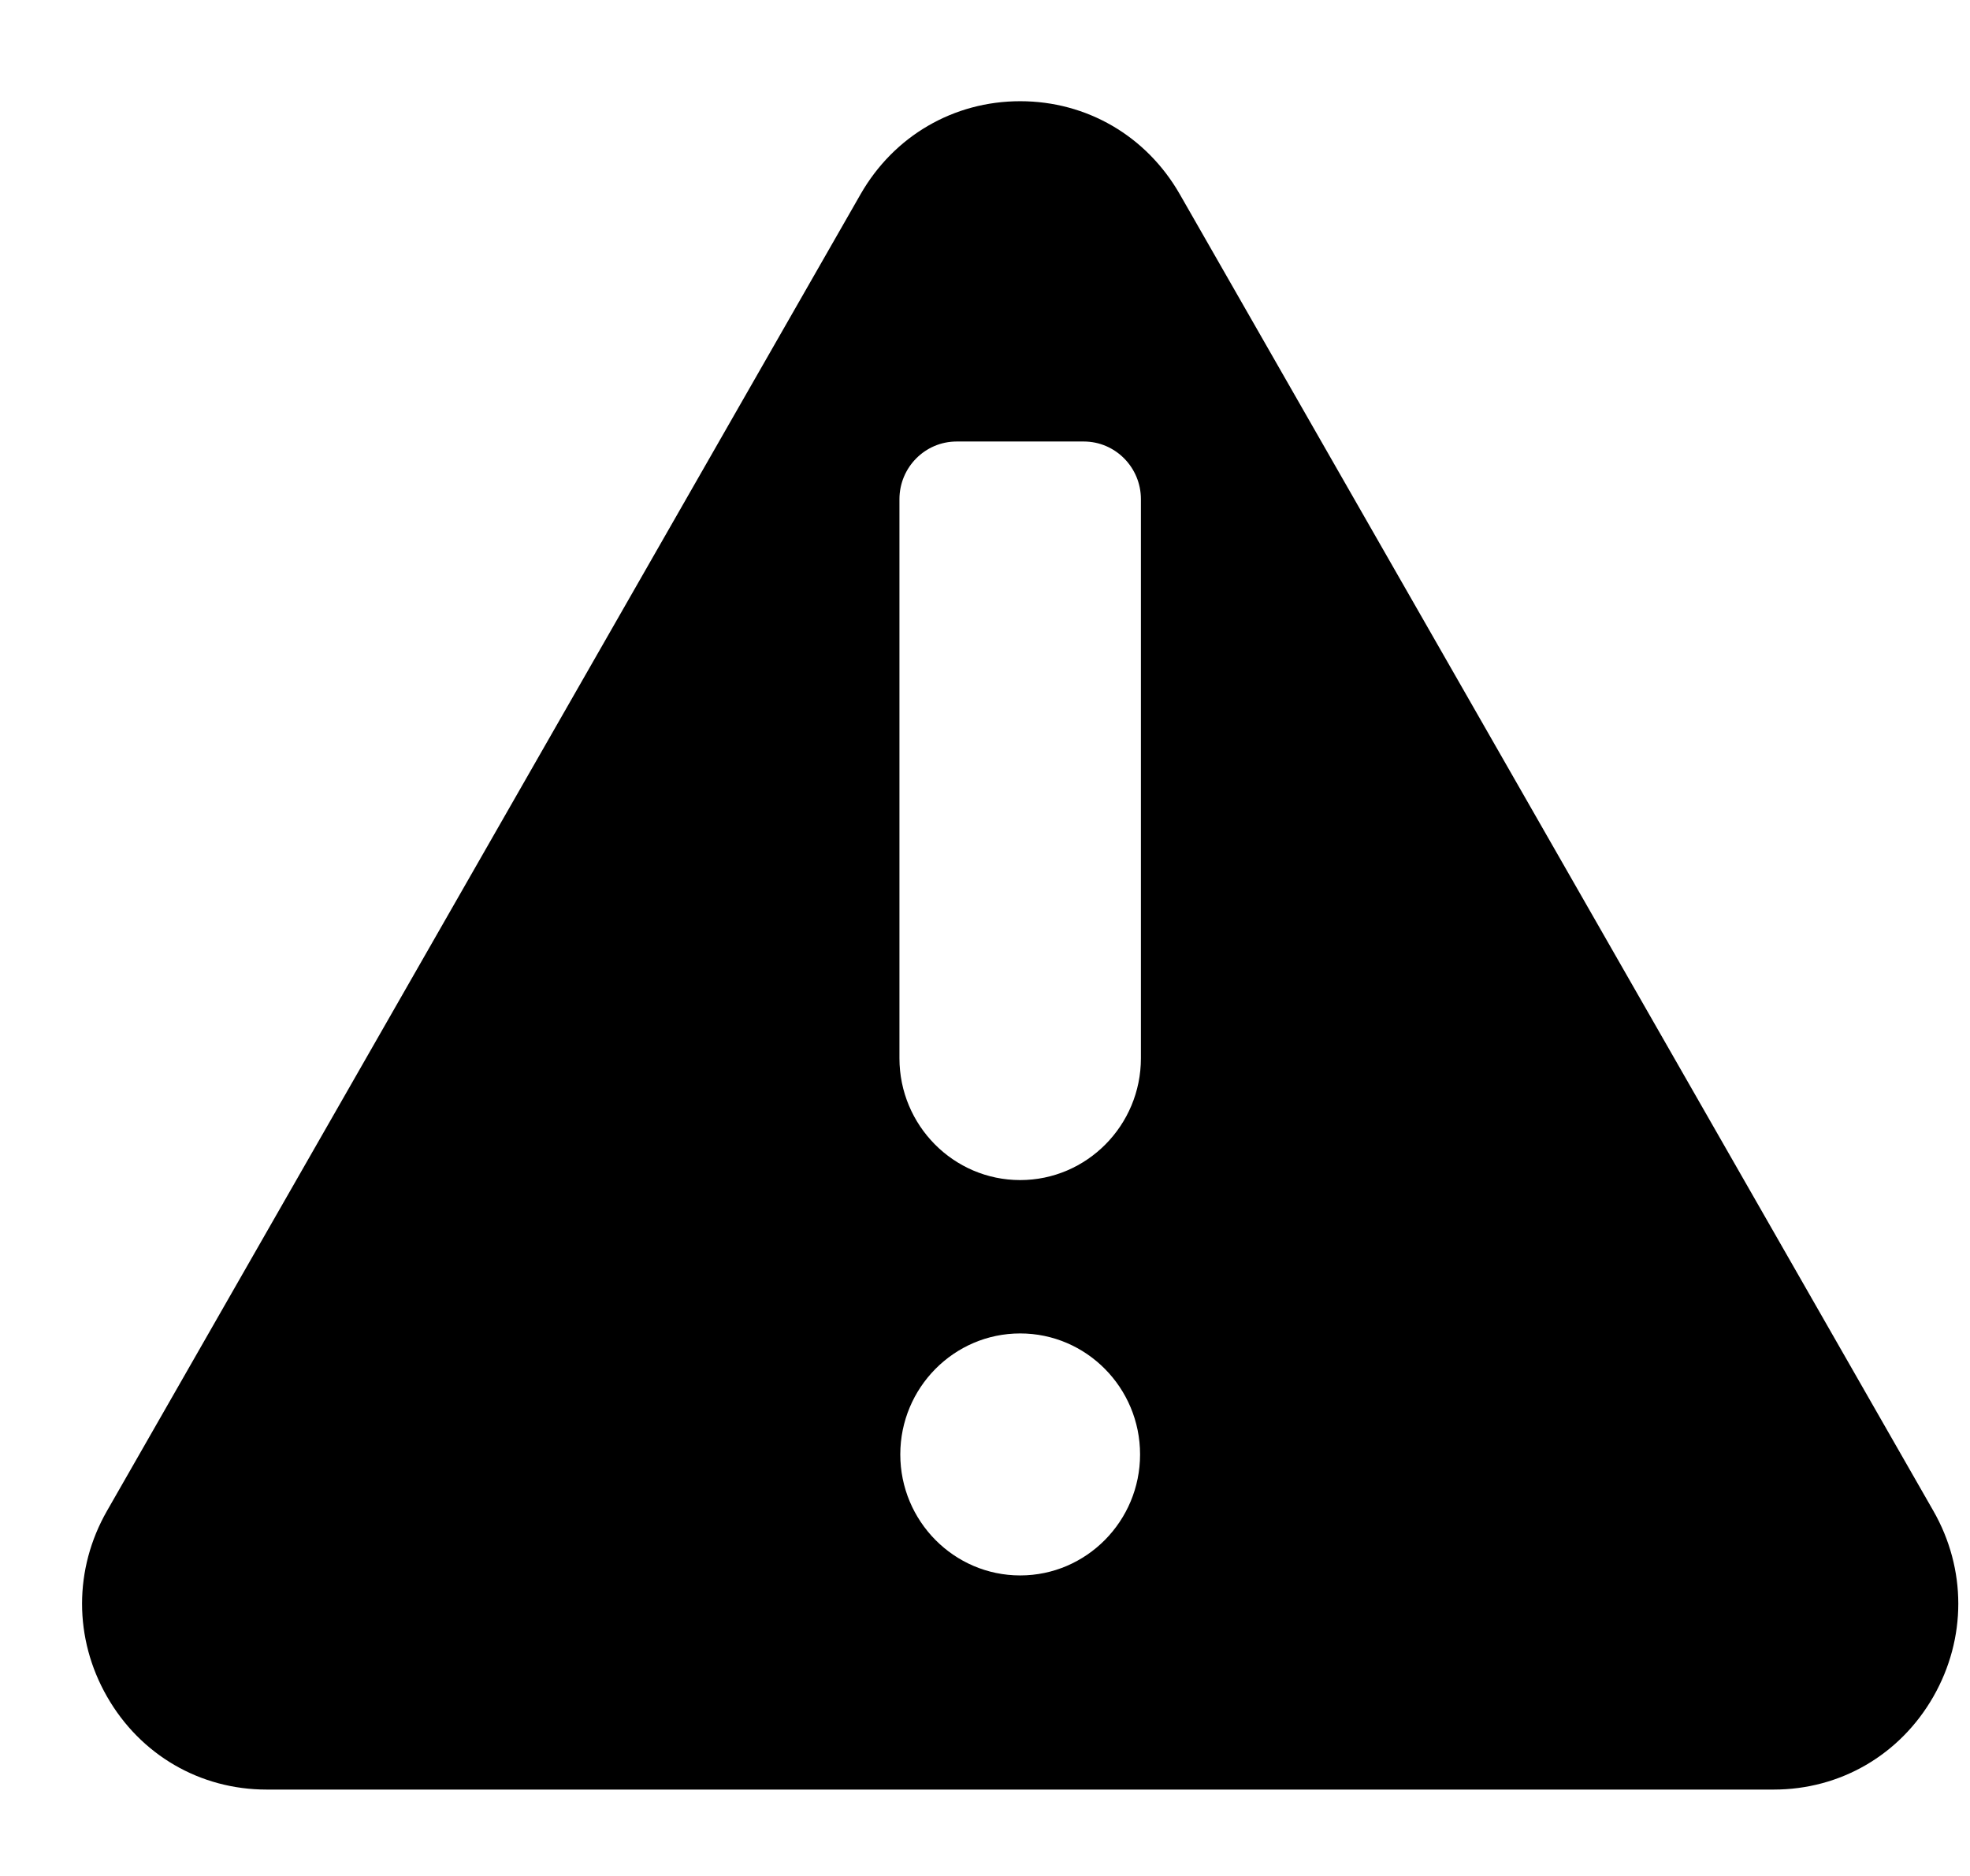 <svg width="21" height="20" viewBox="0 0 21 20" fill="none" xmlns="http://www.w3.org/2000/svg">
<g clip-path="url(#clip0_2919_5417)">
<path d="M20.609 16.107L12.576 2.07C12.221 1.45 11.585 1.079 10.875 1.079C10.165 1.079 9.529 1.45 9.174 2.07L1.141 16.107C0.786 16.727 0.786 17.468 1.141 18.088C1.496 18.709 2.132 19.079 2.842 19.079H18.908C19.618 19.079 20.254 18.709 20.609 18.089C20.964 17.468 20.964 16.727 20.609 16.107ZM10.875 16.796C10.17 16.796 9.597 16.217 9.597 15.506C9.597 14.795 10.17 14.216 10.875 14.216C11.58 14.216 12.153 14.795 12.153 15.506C12.153 16.217 11.58 16.796 10.875 16.796ZM12.162 11.282C12.162 11.998 11.585 12.581 10.875 12.581C10.165 12.581 9.588 11.998 9.588 11.282V5.322C9.588 4.983 9.861 4.707 10.198 4.707H11.553C11.889 4.707 12.162 4.983 12.162 5.322V11.282H12.162Z" fill="black"/>
</g>
<defs>
<clipPath id="clip0_2919_5417">
<rect width="20" height="20" fill="white" transform="translate(0.875)"/>
</clipPath>
</defs>
</svg>
